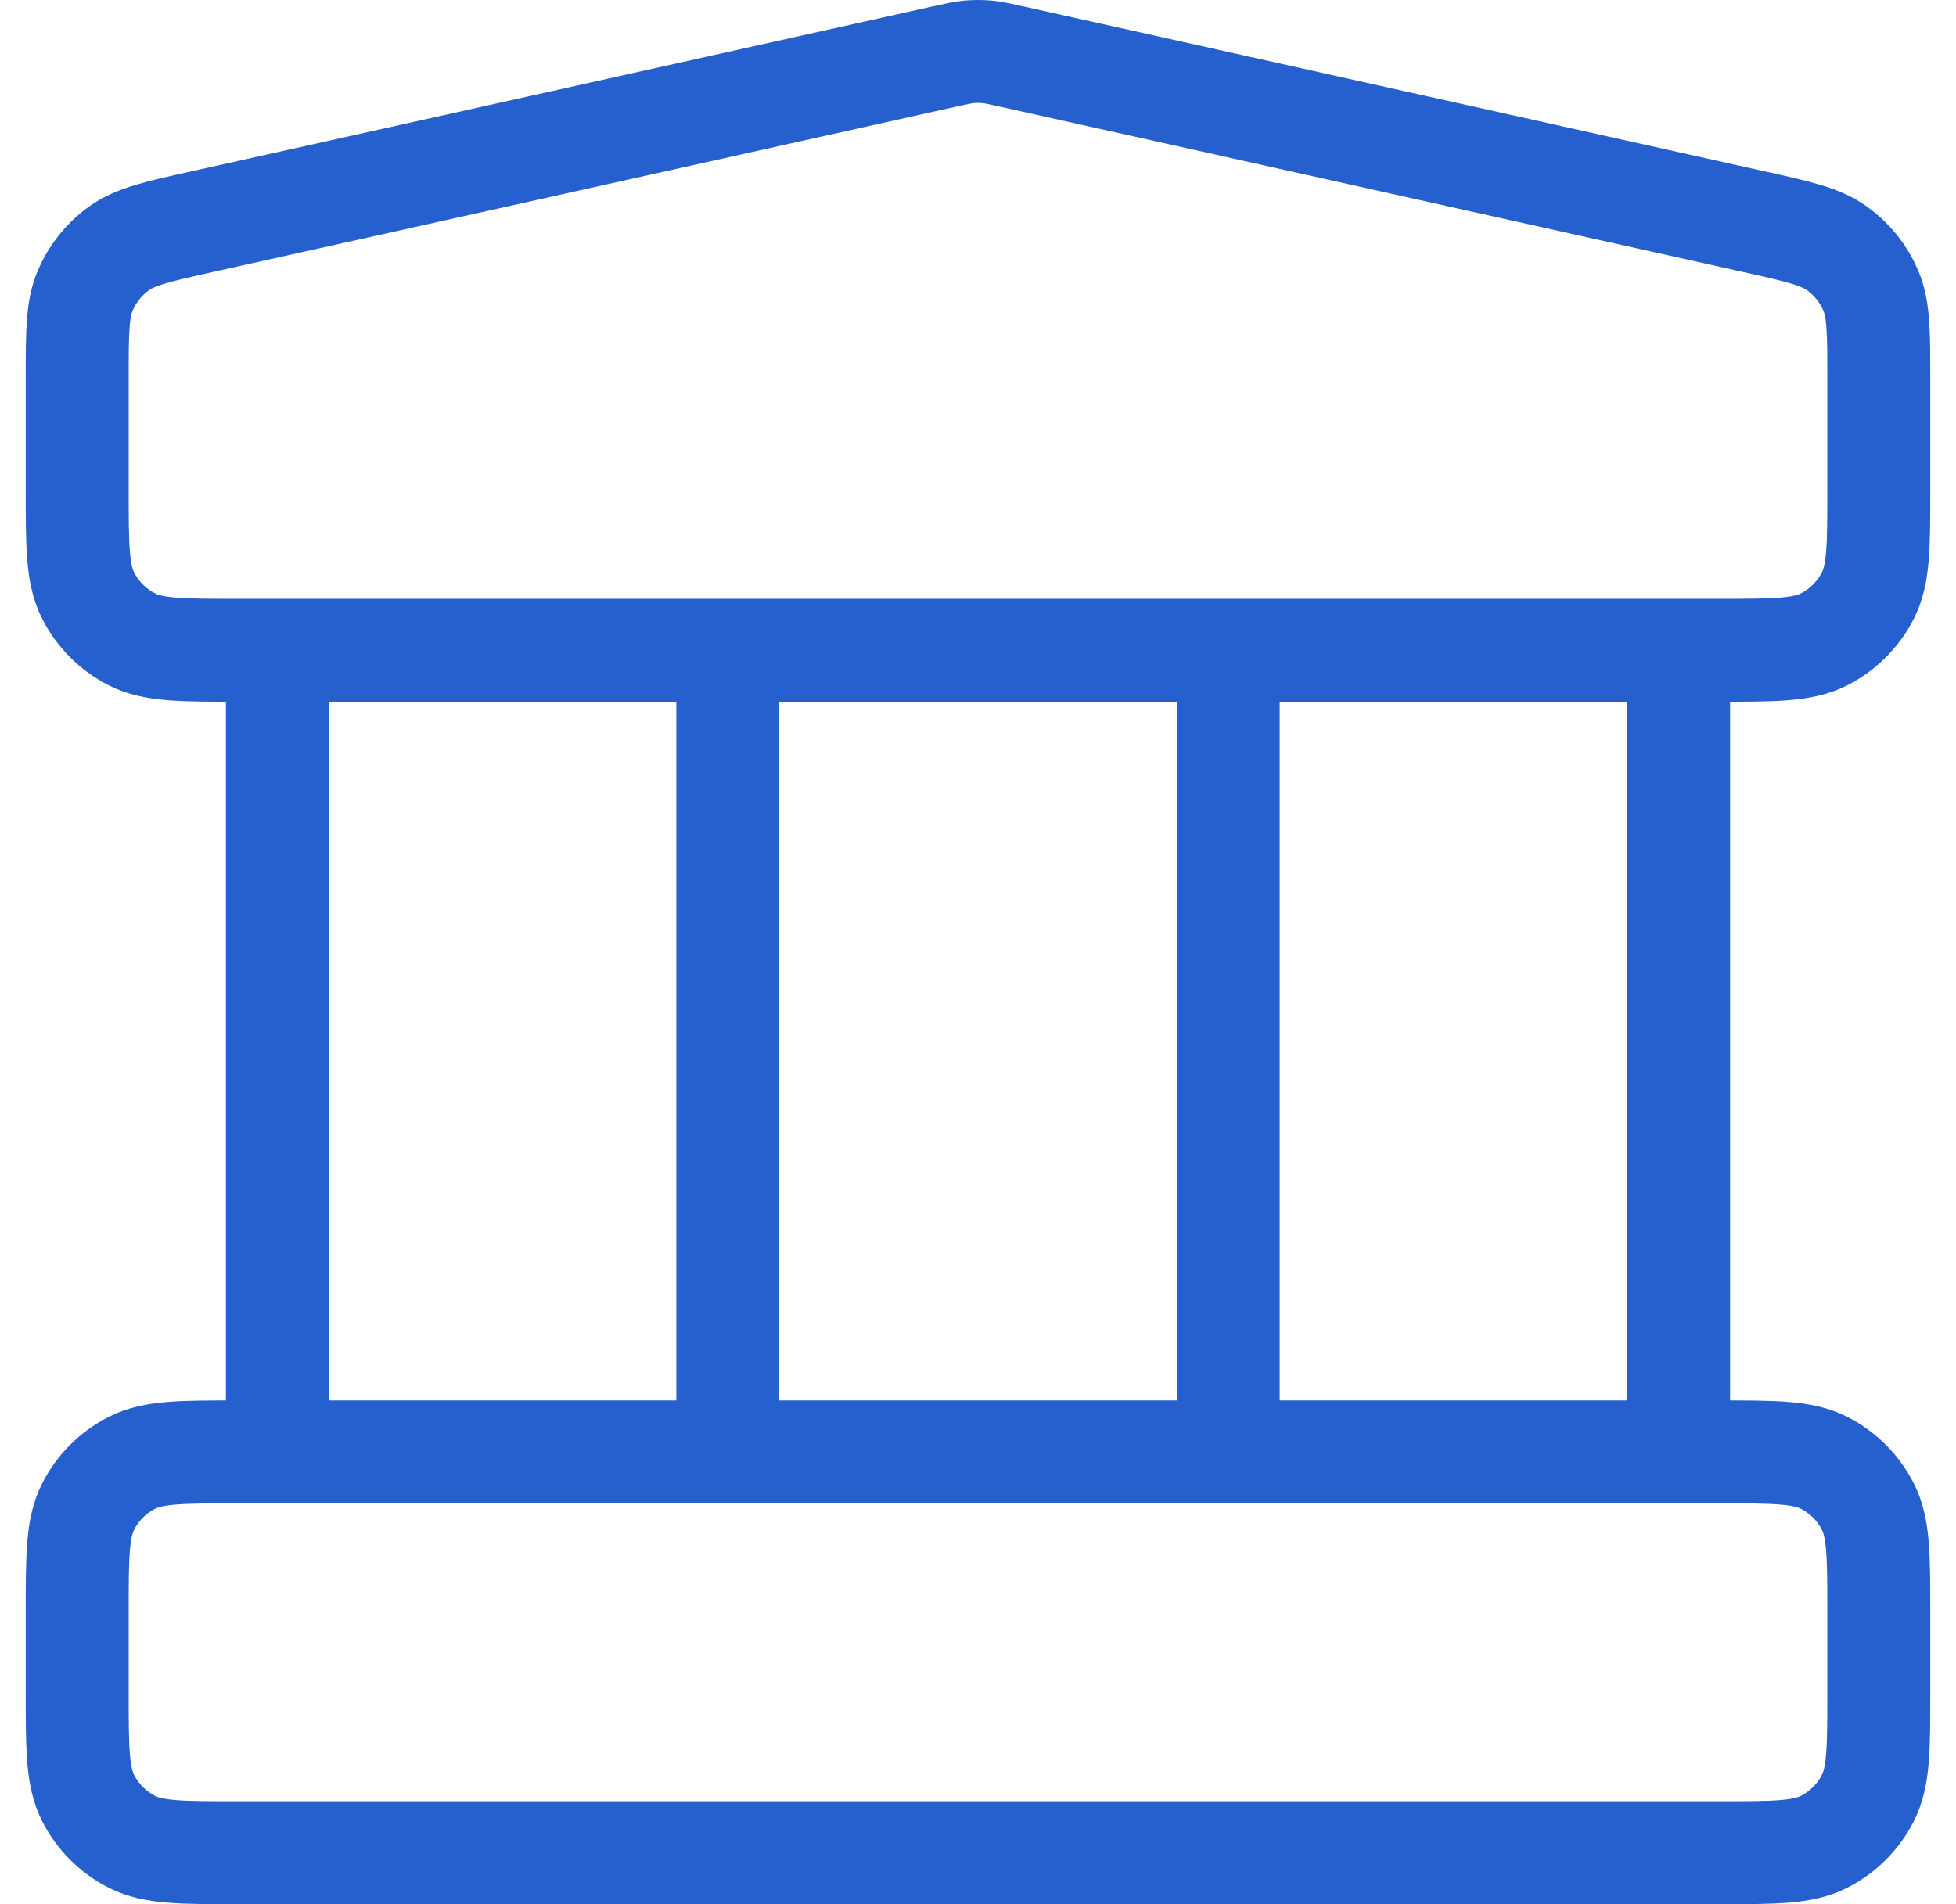 <svg width="38" height="37" viewBox="0 0 38 37" fill="none" xmlns="http://www.w3.org/2000/svg">
<g clip-path="url(#clip0_668_200)">
<path d="M5.389 12.635V28.212M14.139 12.635V28.212M23.861 12.635V28.212M32.611 12.635V28.212M1.5 31.327V32.885C1.5 33.975 1.5 34.52 1.712 34.937C1.898 35.303 2.196 35.601 2.562 35.788C2.978 36 3.522 36 4.611 36H33.389C34.478 36 35.022 36 35.438 35.788C35.804 35.601 36.102 35.303 36.288 34.937C36.5 34.52 36.5 33.975 36.5 32.885V31.327C36.5 30.236 36.5 29.691 36.288 29.275C36.102 28.908 35.804 28.611 35.438 28.424C35.022 28.212 34.478 28.212 33.389 28.212H4.611C3.522 28.212 2.978 28.212 2.562 28.424C2.196 28.611 1.898 28.908 1.712 29.275C1.5 29.691 1.5 30.236 1.5 31.327ZM18.325 1.103L3.936 4.305C3.067 4.498 2.632 4.595 2.308 4.829C2.022 5.035 1.797 5.316 1.658 5.64C1.5 6.008 1.5 6.454 1.5 7.346V9.52C1.5 10.61 1.5 11.155 1.712 11.572C1.898 11.938 2.196 12.236 2.562 12.423C2.978 12.635 3.522 12.635 4.611 12.635H33.389C34.478 12.635 35.022 12.635 35.438 12.423C35.804 12.236 36.102 11.938 36.288 11.572C36.5 11.155 36.5 10.61 36.5 9.52V7.346C36.5 6.454 36.5 6.008 36.342 5.64C36.203 5.316 35.978 5.035 35.692 4.829C35.368 4.595 34.933 4.498 34.064 4.305L19.675 1.103C19.423 1.047 19.297 1.019 19.17 1.007C19.057 0.998 18.943 0.998 18.83 1.007C18.703 1.019 18.577 1.047 18.325 1.103Z" stroke="#265FCE" stroke-width="2" stroke-linecap="round" stroke-linejoin="round"/>
</g>
<defs>
<clipPath id="clip0_668_200">
<rect width="38" height="37" fill="white"/>
</clipPath>
</defs>
</svg>
